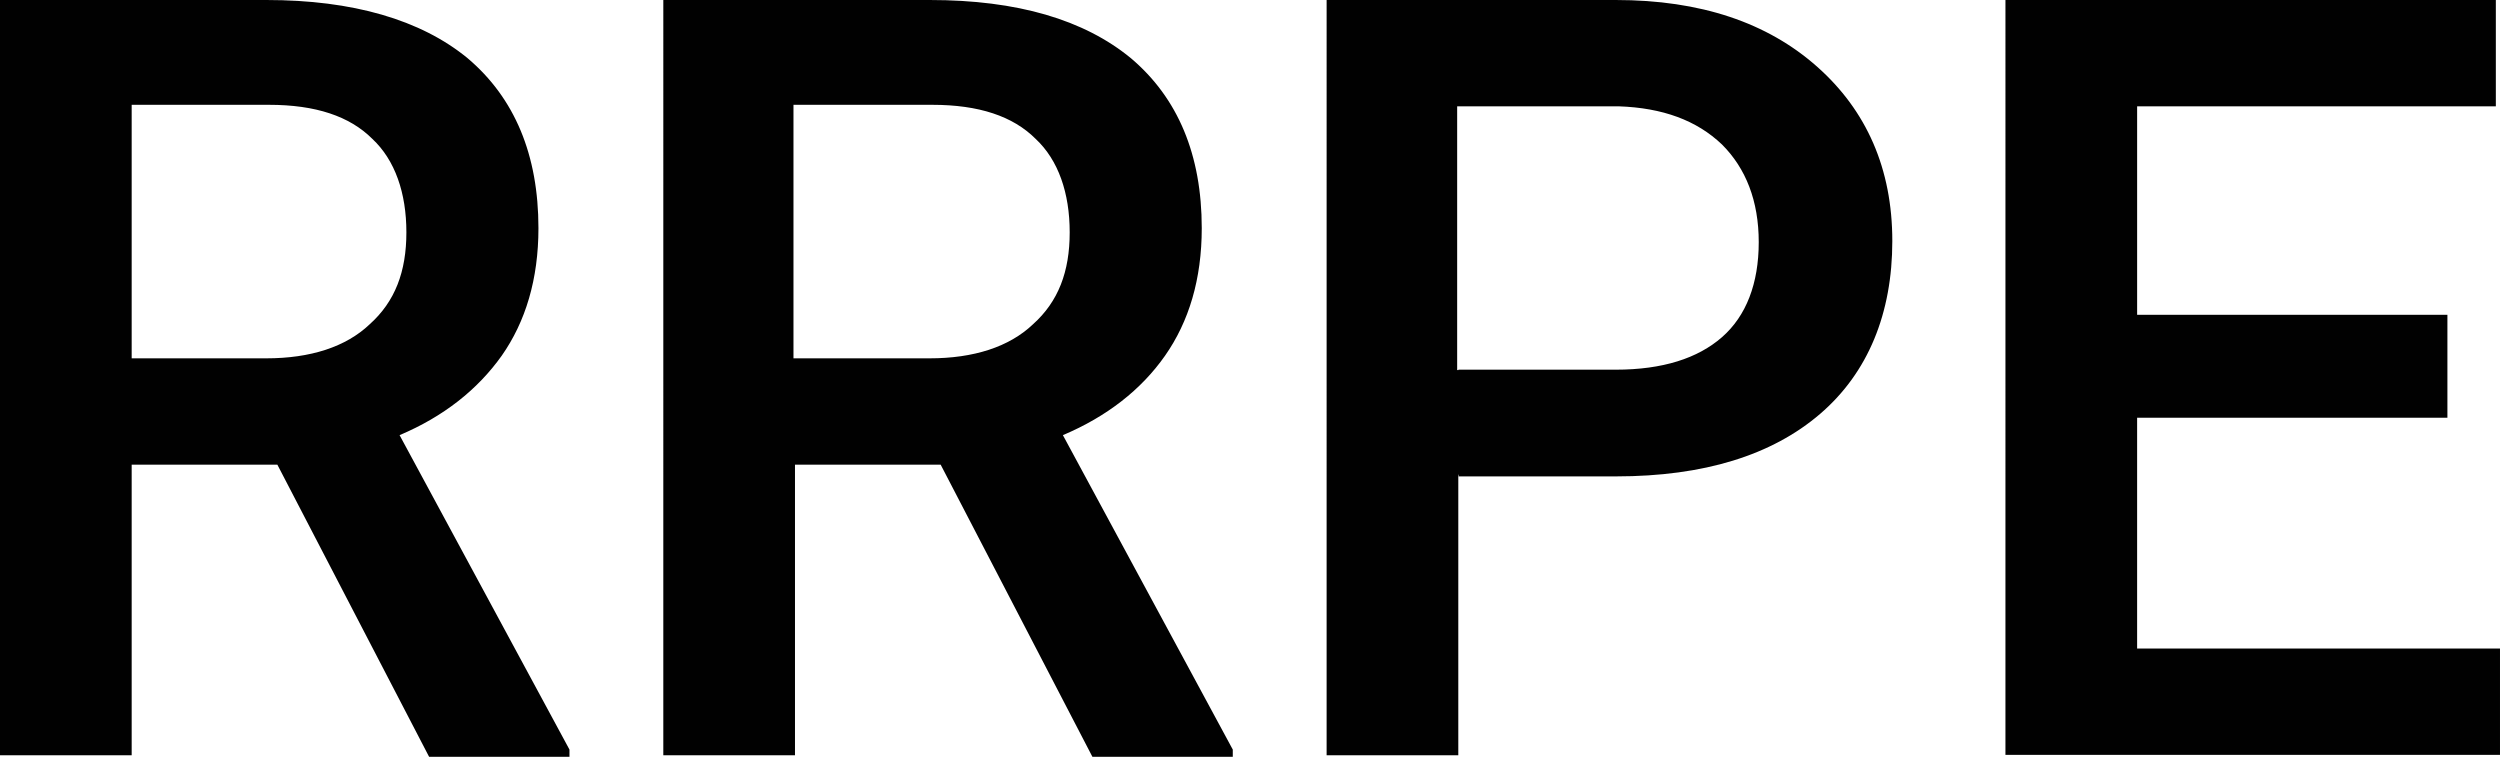 <?xml version="1.0" encoding="UTF-8"?><svg id="RRPE_français" xmlns="http://www.w3.org/2000/svg" width="66.07" height="20" viewBox="0 0 66.07 20"><path d="m7.34,12.28h-3.86v7.68H0V0h7.04c2.28,0,4.08.52,5.32,1.54,1.24,1.05,1.87,2.55,1.87,4.49,0,1.35-.34,2.47-.97,3.37-.64.9-1.54,1.61-2.7,2.1l4.49,8.31v.19h-3.71l-4.01-7.72Zm-3.86-2.81h3.56c1.16,0,2.1-.3,2.73-.9.67-.6.97-1.39.97-2.43s-.3-1.91-.9-2.47c-.6-.6-1.5-.9-2.73-.9h-3.63v6.7Zm21.39,2.81h-3.86v7.68h-3.48V0h7.04c2.32,0,4.08.52,5.32,1.54,1.24,1.05,1.87,2.55,1.87,4.49,0,1.35-.34,2.47-.97,3.37s-1.54,1.61-2.7,2.1l4.49,8.31v.19h-3.71l-4.01-7.72Zm-3.86-2.81h3.56c1.16,0,2.1-.3,2.73-.9.67-.6.97-1.39.97-2.43s-.3-1.91-.9-2.47c-.6-.6-1.5-.9-2.73-.9h-3.67v6.7h.04Zm17.53,3.07v7.42h-3.48V0h7.64c2.25,0,4.01.6,5.32,1.76,1.31,1.16,1.99,2.7,1.99,4.61s-.64,3.48-1.91,4.57c-1.27,1.09-3.07,1.65-5.39,1.65h-4.16v-.04Zm0-2.77h4.16c1.24,0,2.17-.3,2.81-.86s.97-1.42.97-2.51-.34-1.95-.97-2.58c-.67-.64-1.57-.97-2.73-1.01h-4.27v6.97h.04Zm26.14,1.27h-8.2v6.1h9.59v2.81h-13.07V0h12.96v2.81h-9.48v5.51h8.2v2.73h0Z" style="fill:#010101;"/></svg>